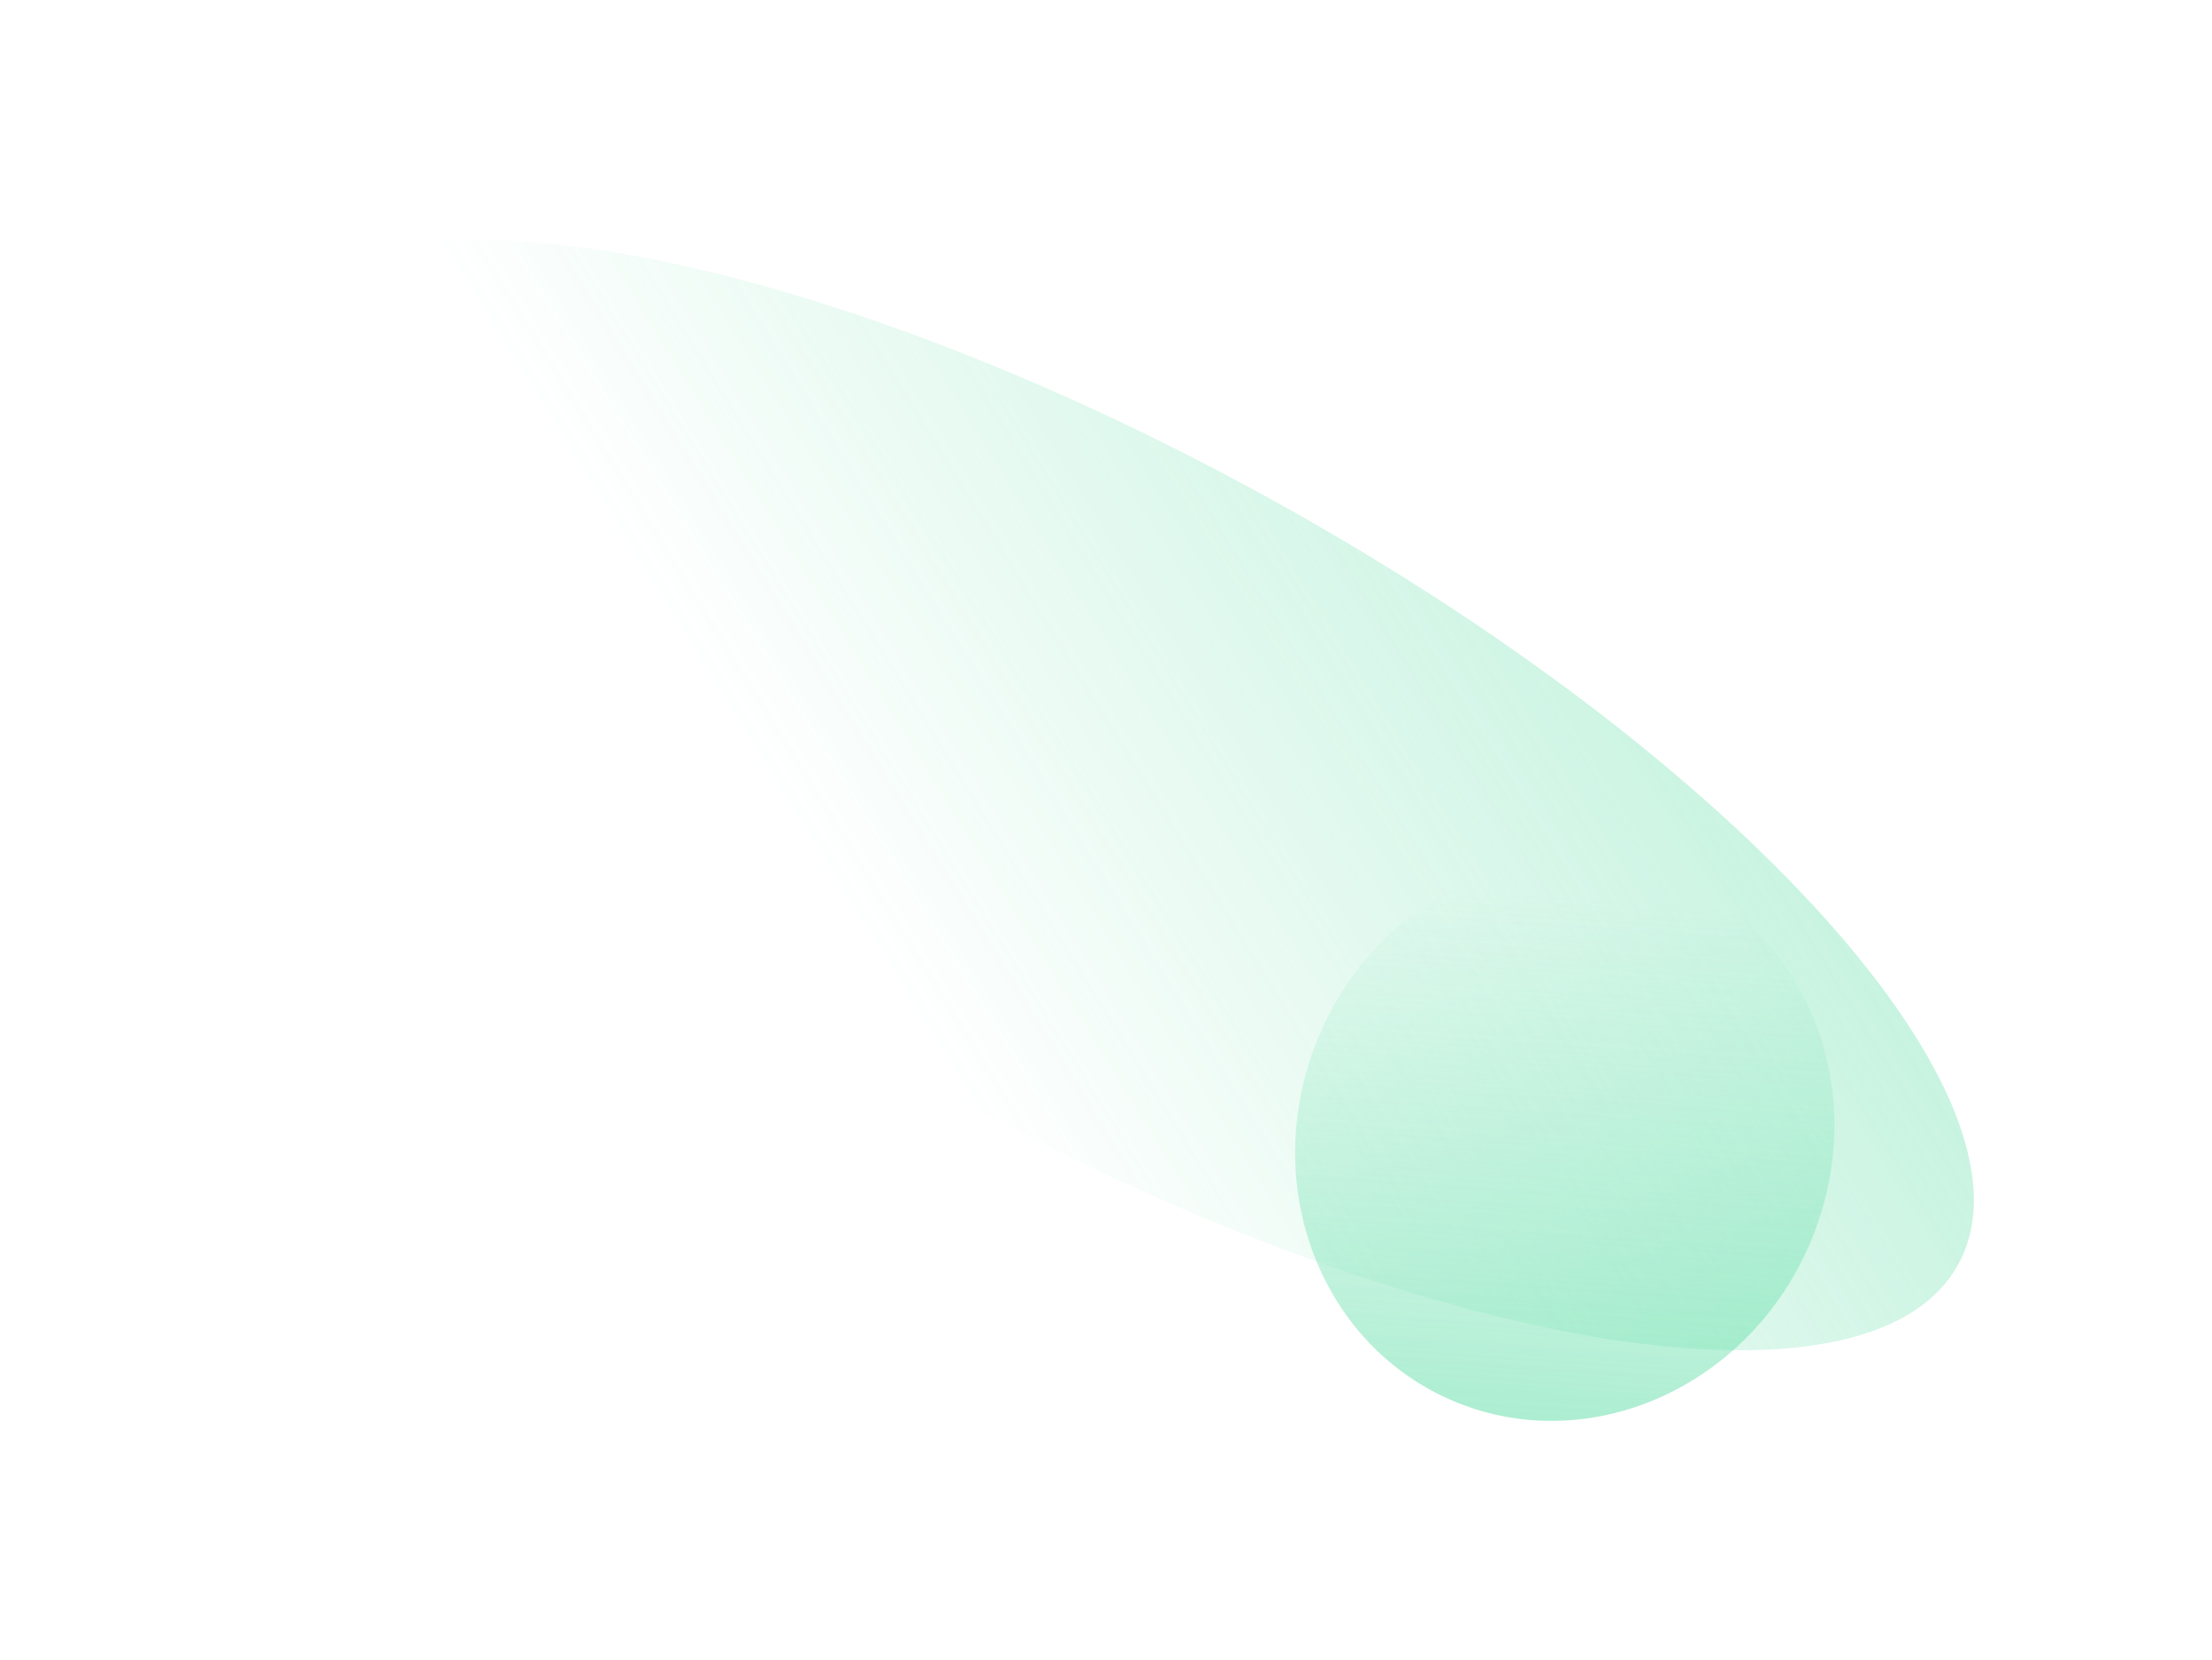 <svg width="930" height="698" viewBox="0 0 930 698" fill="none" xmlns="http://www.w3.org/2000/svg">
<g opacity="0.4" filter="url(#filter0_f_339_801)">
<path d="M533.675 209.501C335.797 100.424 144.63 67.793 106.692 136.617C68.754 205.441 198.412 349.658 396.29 458.735C594.168 567.811 785.335 600.443 823.273 531.619C861.211 462.795 731.553 318.578 533.675 209.501Z" fill="url(#paint0_linear_339_801)"/>
</g>
<g opacity="0.6" filter="url(#filter1_f_339_801)">
<path d="M706.294 369.302C649.698 344.282 582.144 373.027 555.408 433.506C528.671 493.984 552.877 563.295 609.472 588.315C666.068 613.335 733.622 584.59 760.358 524.111C787.095 463.632 762.889 394.322 706.294 369.302Z" fill="url(#paint1_linear_339_801)"/>
</g>
<defs>
<filter id="filter0_f_339_801" x="0.1" y="0.558" width="929.766" height="667.119" filterUnits="userSpaceOnUse" color-interpolation-filters="sRGB">
<feFlood flood-opacity="0" result="BackgroundImageFix"/>
<feBlend mode="normal" in="SourceGraphic" in2="BackgroundImageFix" result="shape"/>
<feGaussianBlur stdDeviation="50" result="effect1_foregroundBlur_339_801"/>
</filter>
<filter id="filter1_f_339_801" x="444.521" y="260.27" width="426.723" height="437.076" filterUnits="userSpaceOnUse" color-interpolation-filters="sRGB">
<feFlood flood-opacity="0" result="BackgroundImageFix"/>
<feBlend mode="normal" in="SourceGraphic" in2="BackgroundImageFix" result="shape"/>
<feGaussianBlur stdDeviation="50" result="effect1_foregroundBlur_339_801"/>
</filter>
<linearGradient id="paint0_linear_339_801" x1="977.998" y1="459" x2="560.494" y2="717.362" gradientUnits="userSpaceOnUse">
<stop offset="0.04" stop-color="#4AD99B"/>
<stop offset="1" stop-color="#4AD99B" stop-opacity="0"/>
</linearGradient>
<linearGradient id="paint1_linear_339_801" x1="672.427" y1="666.417" x2="692.028" y2="379.457" gradientUnits="userSpaceOnUse">
<stop stop-color="#4AD99B"/>
<stop offset="1" stop-color="#4AD99B" stop-opacity="0"/>
</linearGradient>
</defs>
</svg>
